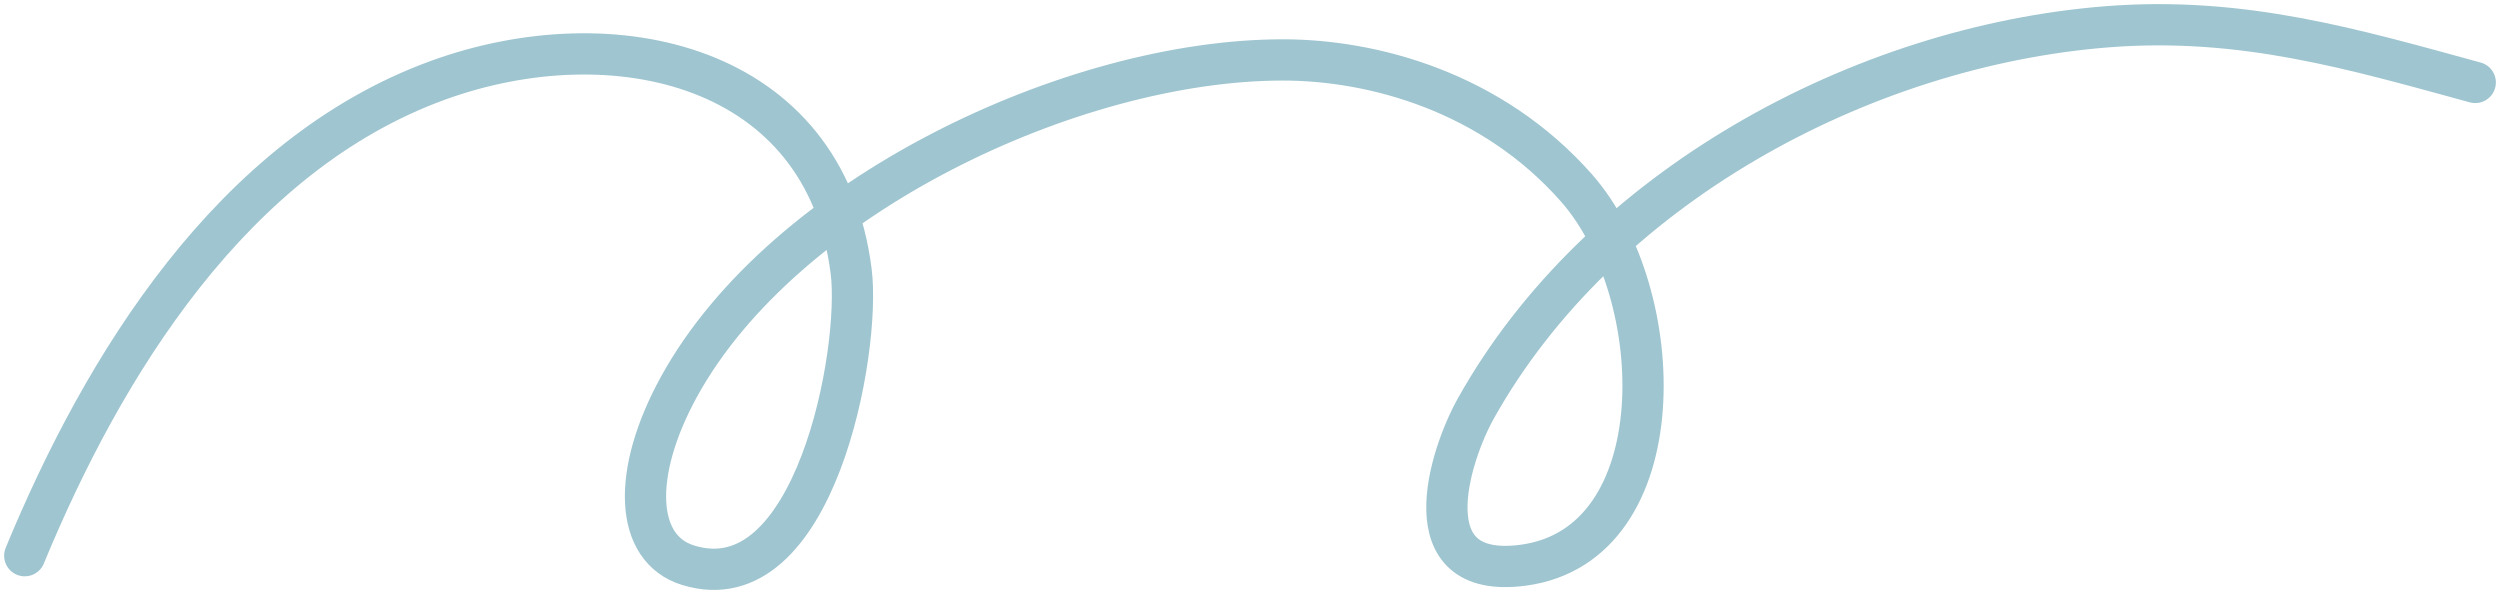 <svg width="303" height="72" viewBox="0 0 303 72" fill="none" xmlns="http://www.w3.org/2000/svg">
<path d="M3 67.349C12.503 44.317 28.17 18.789 53.08 9.73C74.31 2.01 99.996 7.722 103.161 32.889C104.37 42.501 98.755 73.274 83.386 68.501C76.926 66.494 76.513 57.384 82.304 46.852C94.954 23.848 129.924 7.263 155.483 7.263C166.382 7.263 180.776 11.107 191.072 22.782C202.375 35.6 203.156 66.01 184.63 68.501C170.782 70.362 175.699 55.182 178.862 49.522C193.794 22.805 225.531 5.589 255.404 3.244C271.788 1.959 285.284 5.973 300 9.992" stroke="#9EC5D0" stroke-width="5" stroke-linecap="round"/>
</svg>
